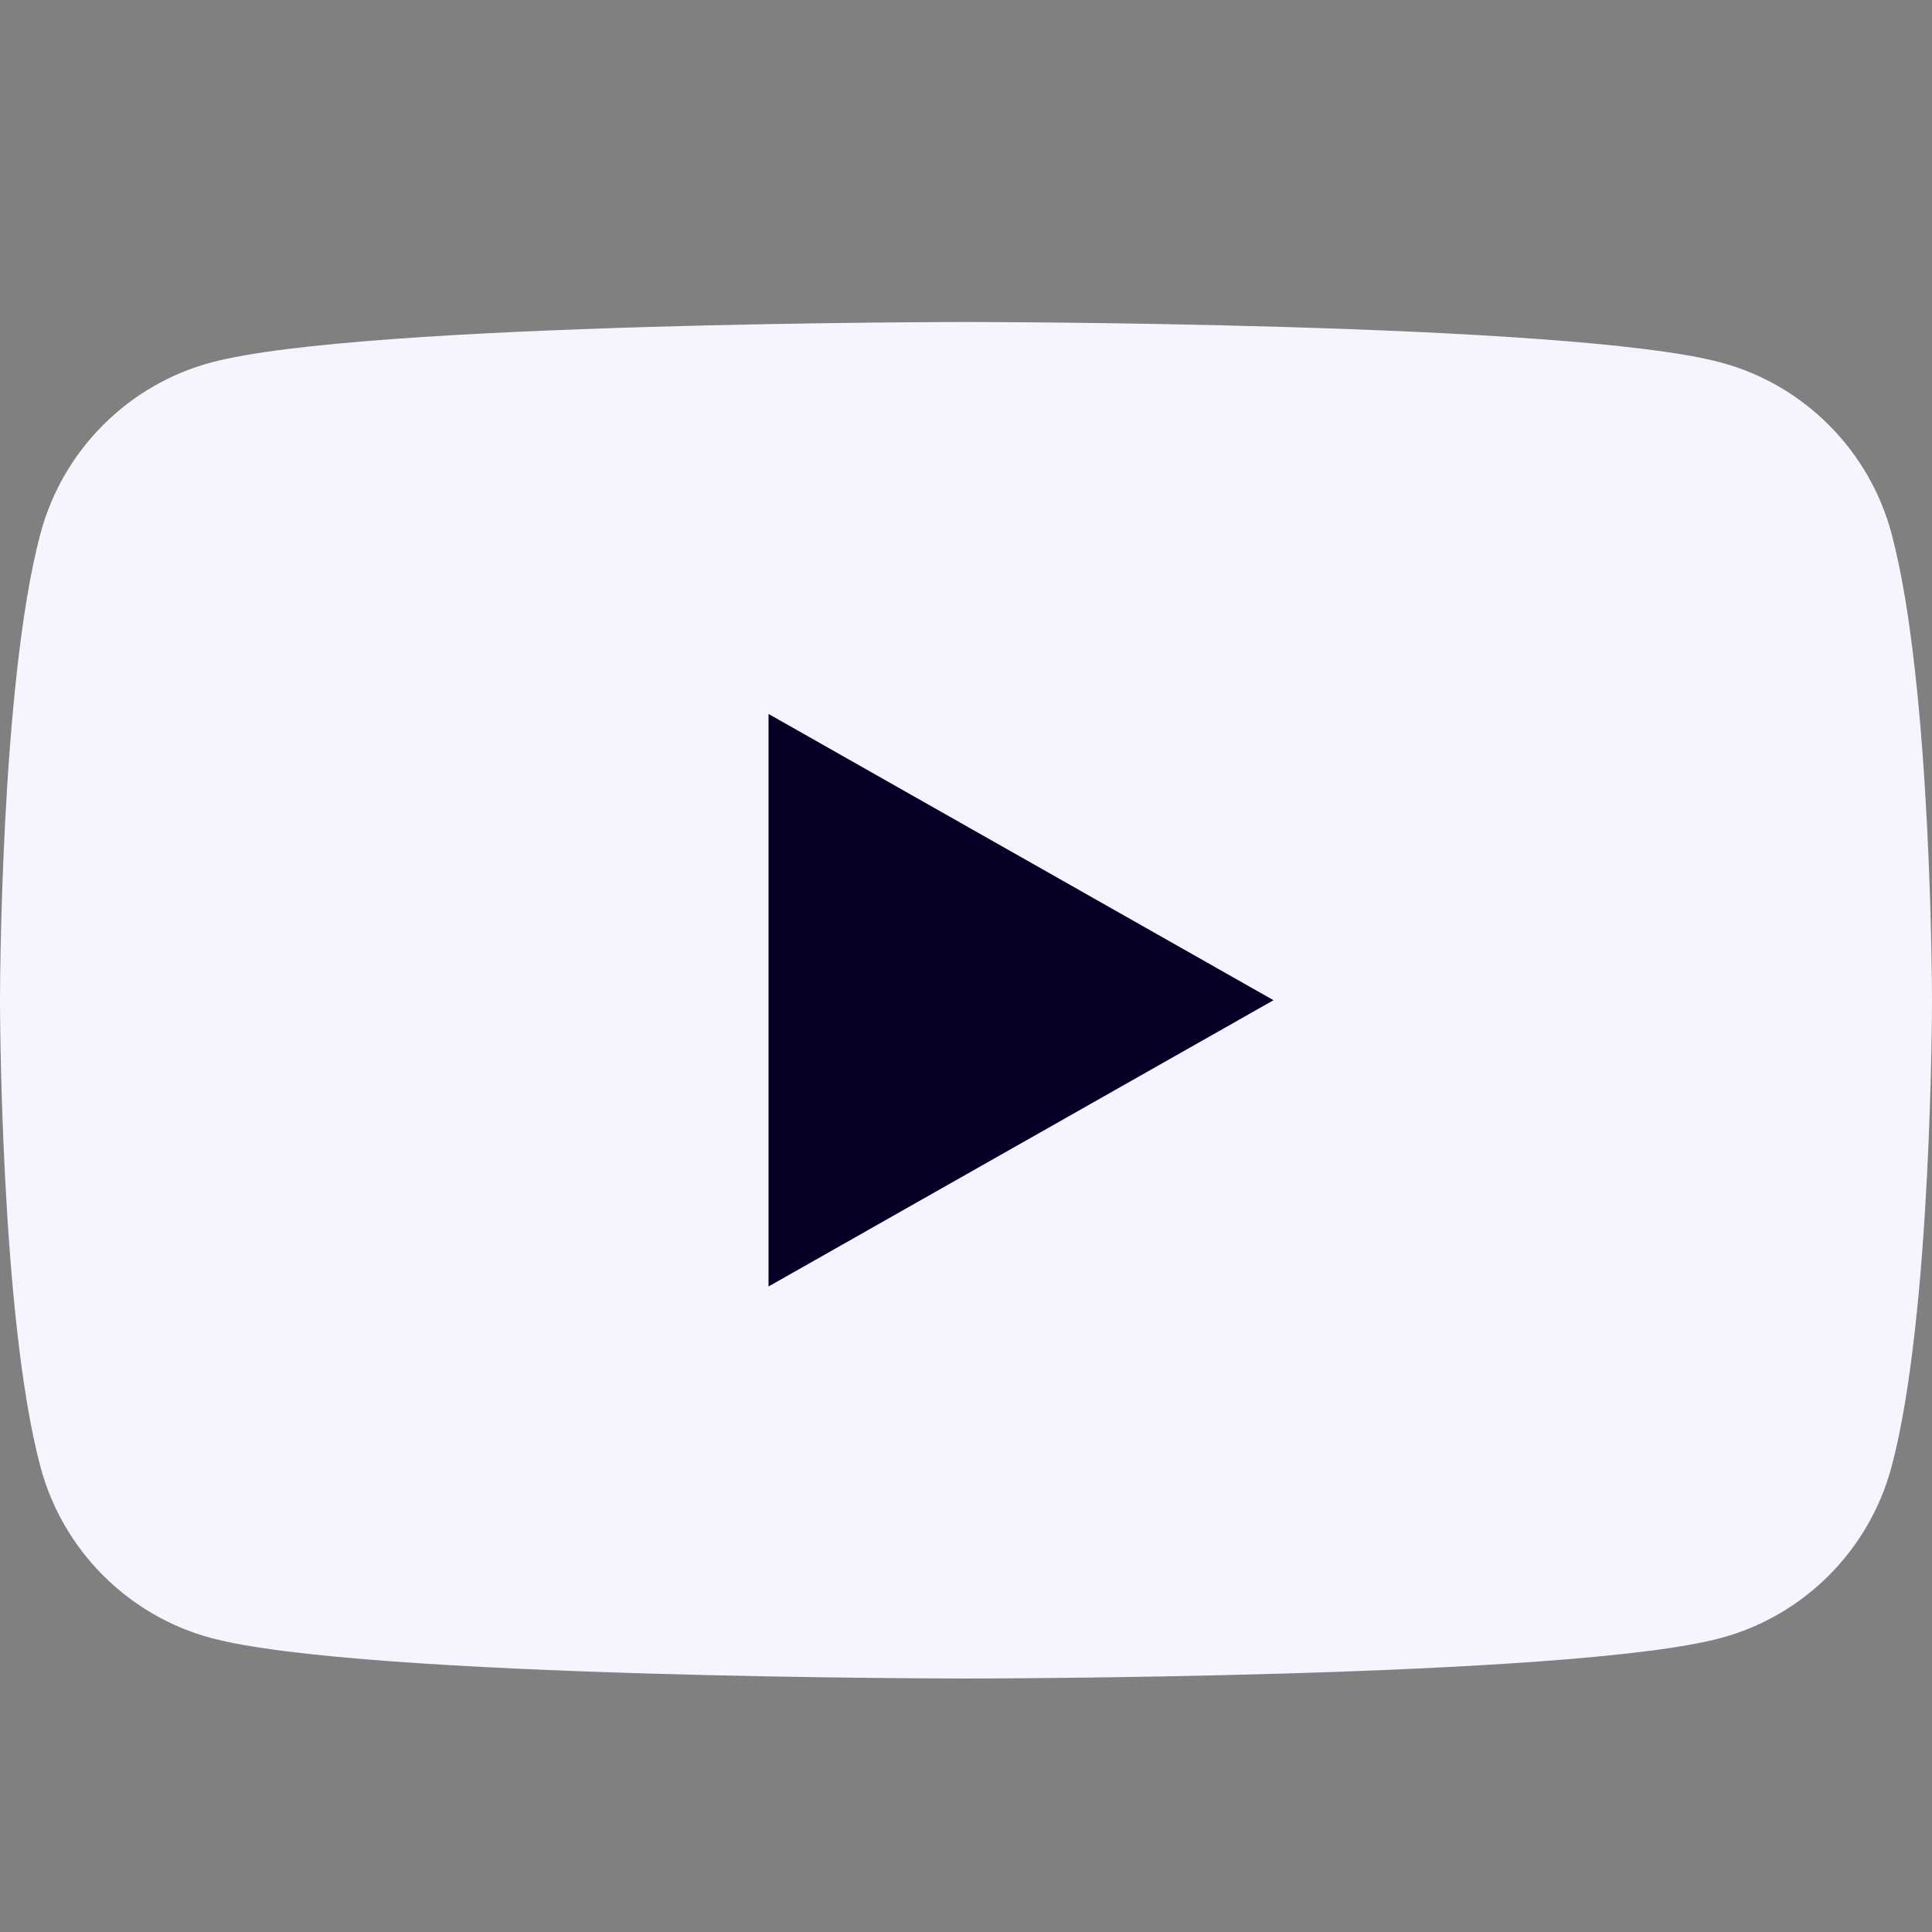 <svg width="24" height="24" viewBox="0 0 24 24" fill="none" xmlns="http://www.w3.org/2000/svg">
	<rect x="0" y="0" width="24" height="24" fill="#808080" stroke="none"/>
	<path d="M23.498 6.631C23.223 5.595 22.409 4.779 21.377 4.503C19.505 4 12 4 12 4C12 4 4.495 4 2.623 4.503C1.591 4.779 0.777 5.595 0.502 6.631C0 8.508 0 12.425 0 12.425C0 12.425 0 16.342 0.502 18.219C0.777 19.255 1.591 20.071 2.623 20.348C4.495 20.851 12 20.851 12 20.851C12 20.851 19.505 20.851 21.377 20.348C22.409 20.071 23.223 19.255 23.498 18.219C24 16.342 24 12.425 24 12.425C24 12.425 24 8.508 23.498 6.631Z" fill="#F6F5FF" />
	<path d="M9.547 15.981L15.82 12.425L9.547 8.869V15.981Z" fill="#050026" />
</svg>
